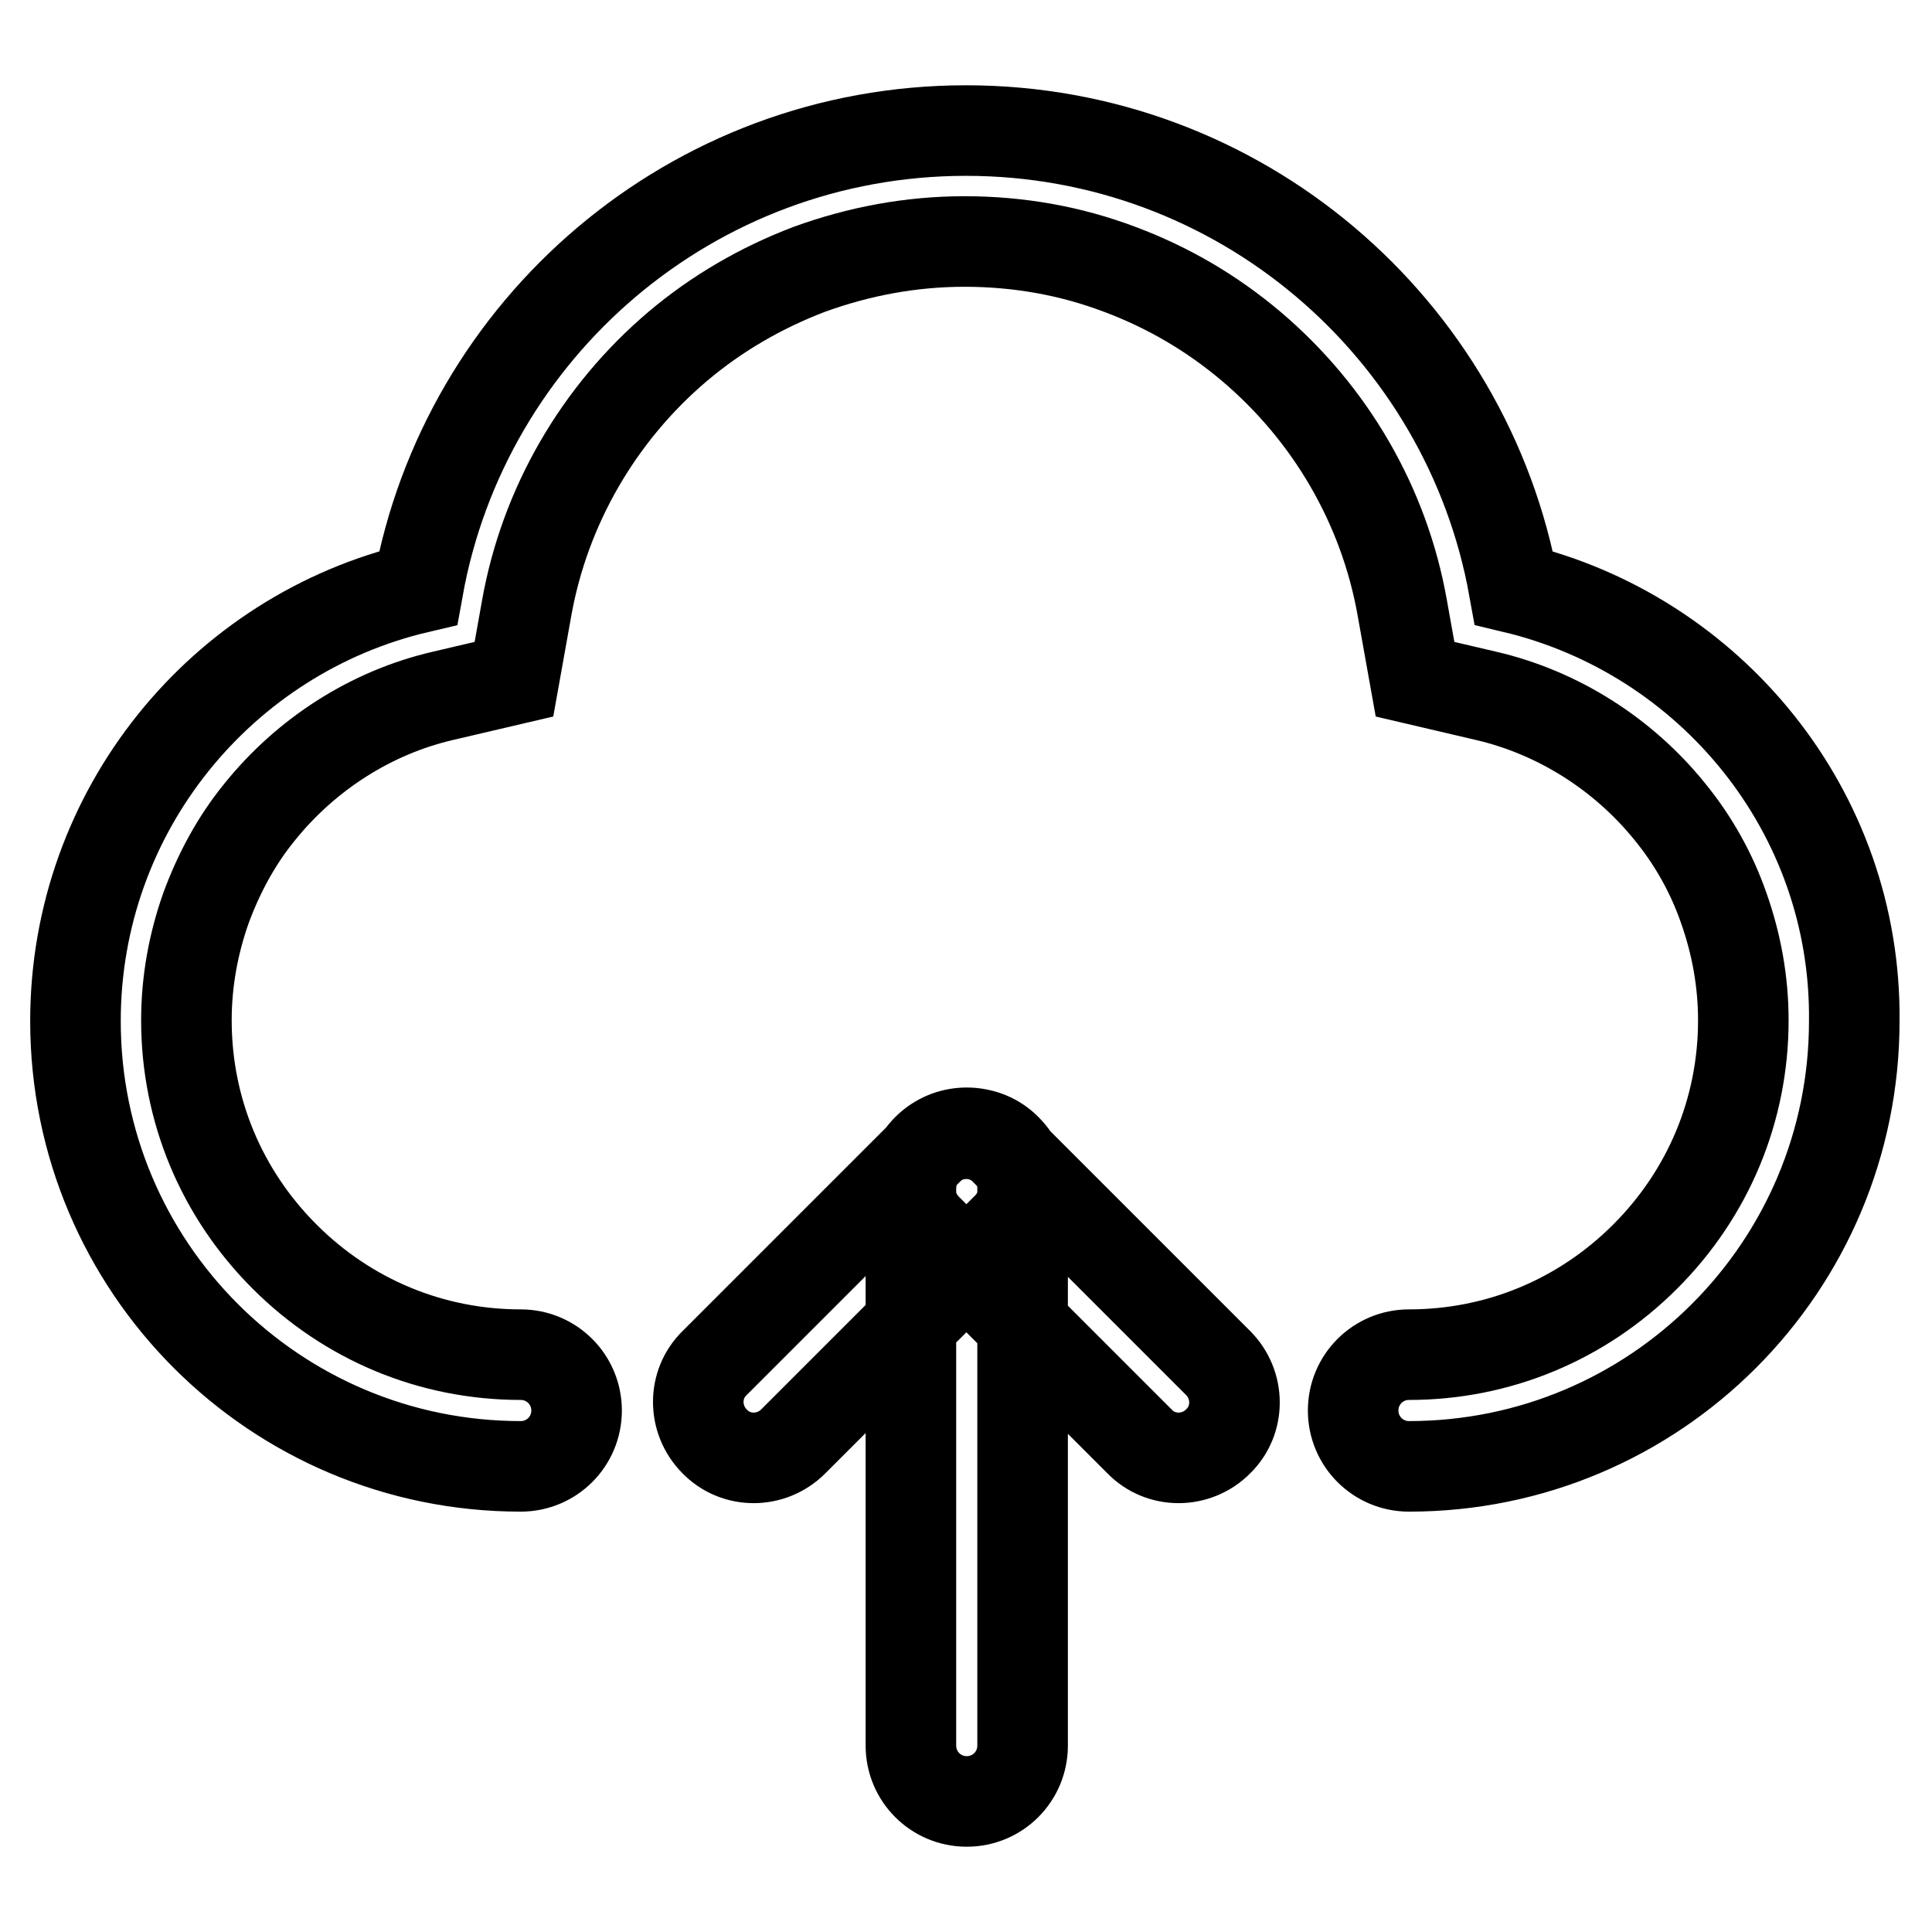 <?xml version="1.0" encoding="utf-8"?>
<!-- Svg Vector Icons : http://www.onlinewebfonts.com/icon -->
<!DOCTYPE svg PUBLIC "-//W3C//DTD SVG 1.1//EN" "http://www.w3.org/Graphics/SVG/1.1/DTD/svg11.dtd">
<svg version="1.1" xmlns="http://www.w3.org/2000/svg" xmlns:xlink="http://www.w3.org/1999/xlink" x="0px" y="0px" viewBox="0 0 256 256" enable-background="new 0 0 256 256" xml:space="preserve">
<g> <path stroke-width="12" fill-opacity="0" stroke="#000000"  d="M120.7,157.5c0-4.1,3.3-7.4,7.4-7.4c4.1,0,7.4,3.3,7.4,7.4v73.8c0,4.1-3.3,7.4-7.4,7.4 c-4.1,0-7.4-3.3-7.4-7.4L120.7,157.5z M123,152.3c2.9-2.9,7.6-2.9,10.4,0c2.9,2.9,2.9,7.6,0,10.4L105.1,191 c-2.9,2.9-7.6,2.9-10.4,0c-2.9-2.9-2.9-7.6,0-10.4L123,152.3z M122.8,162.8c-2.9-2.9-2.9-7.6,0-10.4l0,0c2.9-2.9,7.6-2.9,10.4,0 l28.2,28.2c2.9,2.9,2.9,7.6,0,10.4c-2.9,2.9-7.6,2.9-10.4,0L122.8,162.8z M200.6,77.9c-6.2-34.4-36.3-60.6-72.6-60.6 S61.6,43.5,55.4,77.9c-26,6.1-45.4,29.5-45.4,57.4c0,32.6,26.4,59,59,59c4.1,0,7.4-3.3,7.4-7.4c0-4.1-3.3-7.4-7.4-7.4 c-11.8,0-22.9-4.6-31.3-13c-8.4-8.4-13-19.5-13-31.3c0-5.1,0.9-10.1,2.6-14.9c1.7-4.6,4-8.9,7.1-12.7c6.2-7.7,14.8-13.2,24.3-15.4 l9.4-2.2l1.7-9.5c2.4-13.4,9.5-25.7,20-34.6c5.2-4.4,11.1-7.8,17.4-10.2c6.6-2.4,13.5-3.7,20.6-3.7s14,1.2,20.6,3.7 c6.4,2.4,12.2,5.8,17.4,10.2c10.5,8.9,17.6,21.1,20,34.6l1.7,9.5l9.4,2.2c9.5,2.2,18.2,7.7,24.4,15.4c3.1,3.8,5.5,8.1,7.1,12.7 c1.7,4.8,2.6,9.8,2.6,14.9c0,11.8-4.6,22.9-13,31.3c-8.4,8.4-19.5,13-31.3,13h0c-4.1,0-7.4,3.3-7.4,7.4c0,4.1,3.3,7.4,7.4,7.4h0 c32.6,0,59-26.4,59-59C246,107.5,226.6,84.1,200.6,77.9z"/></g>
</svg>